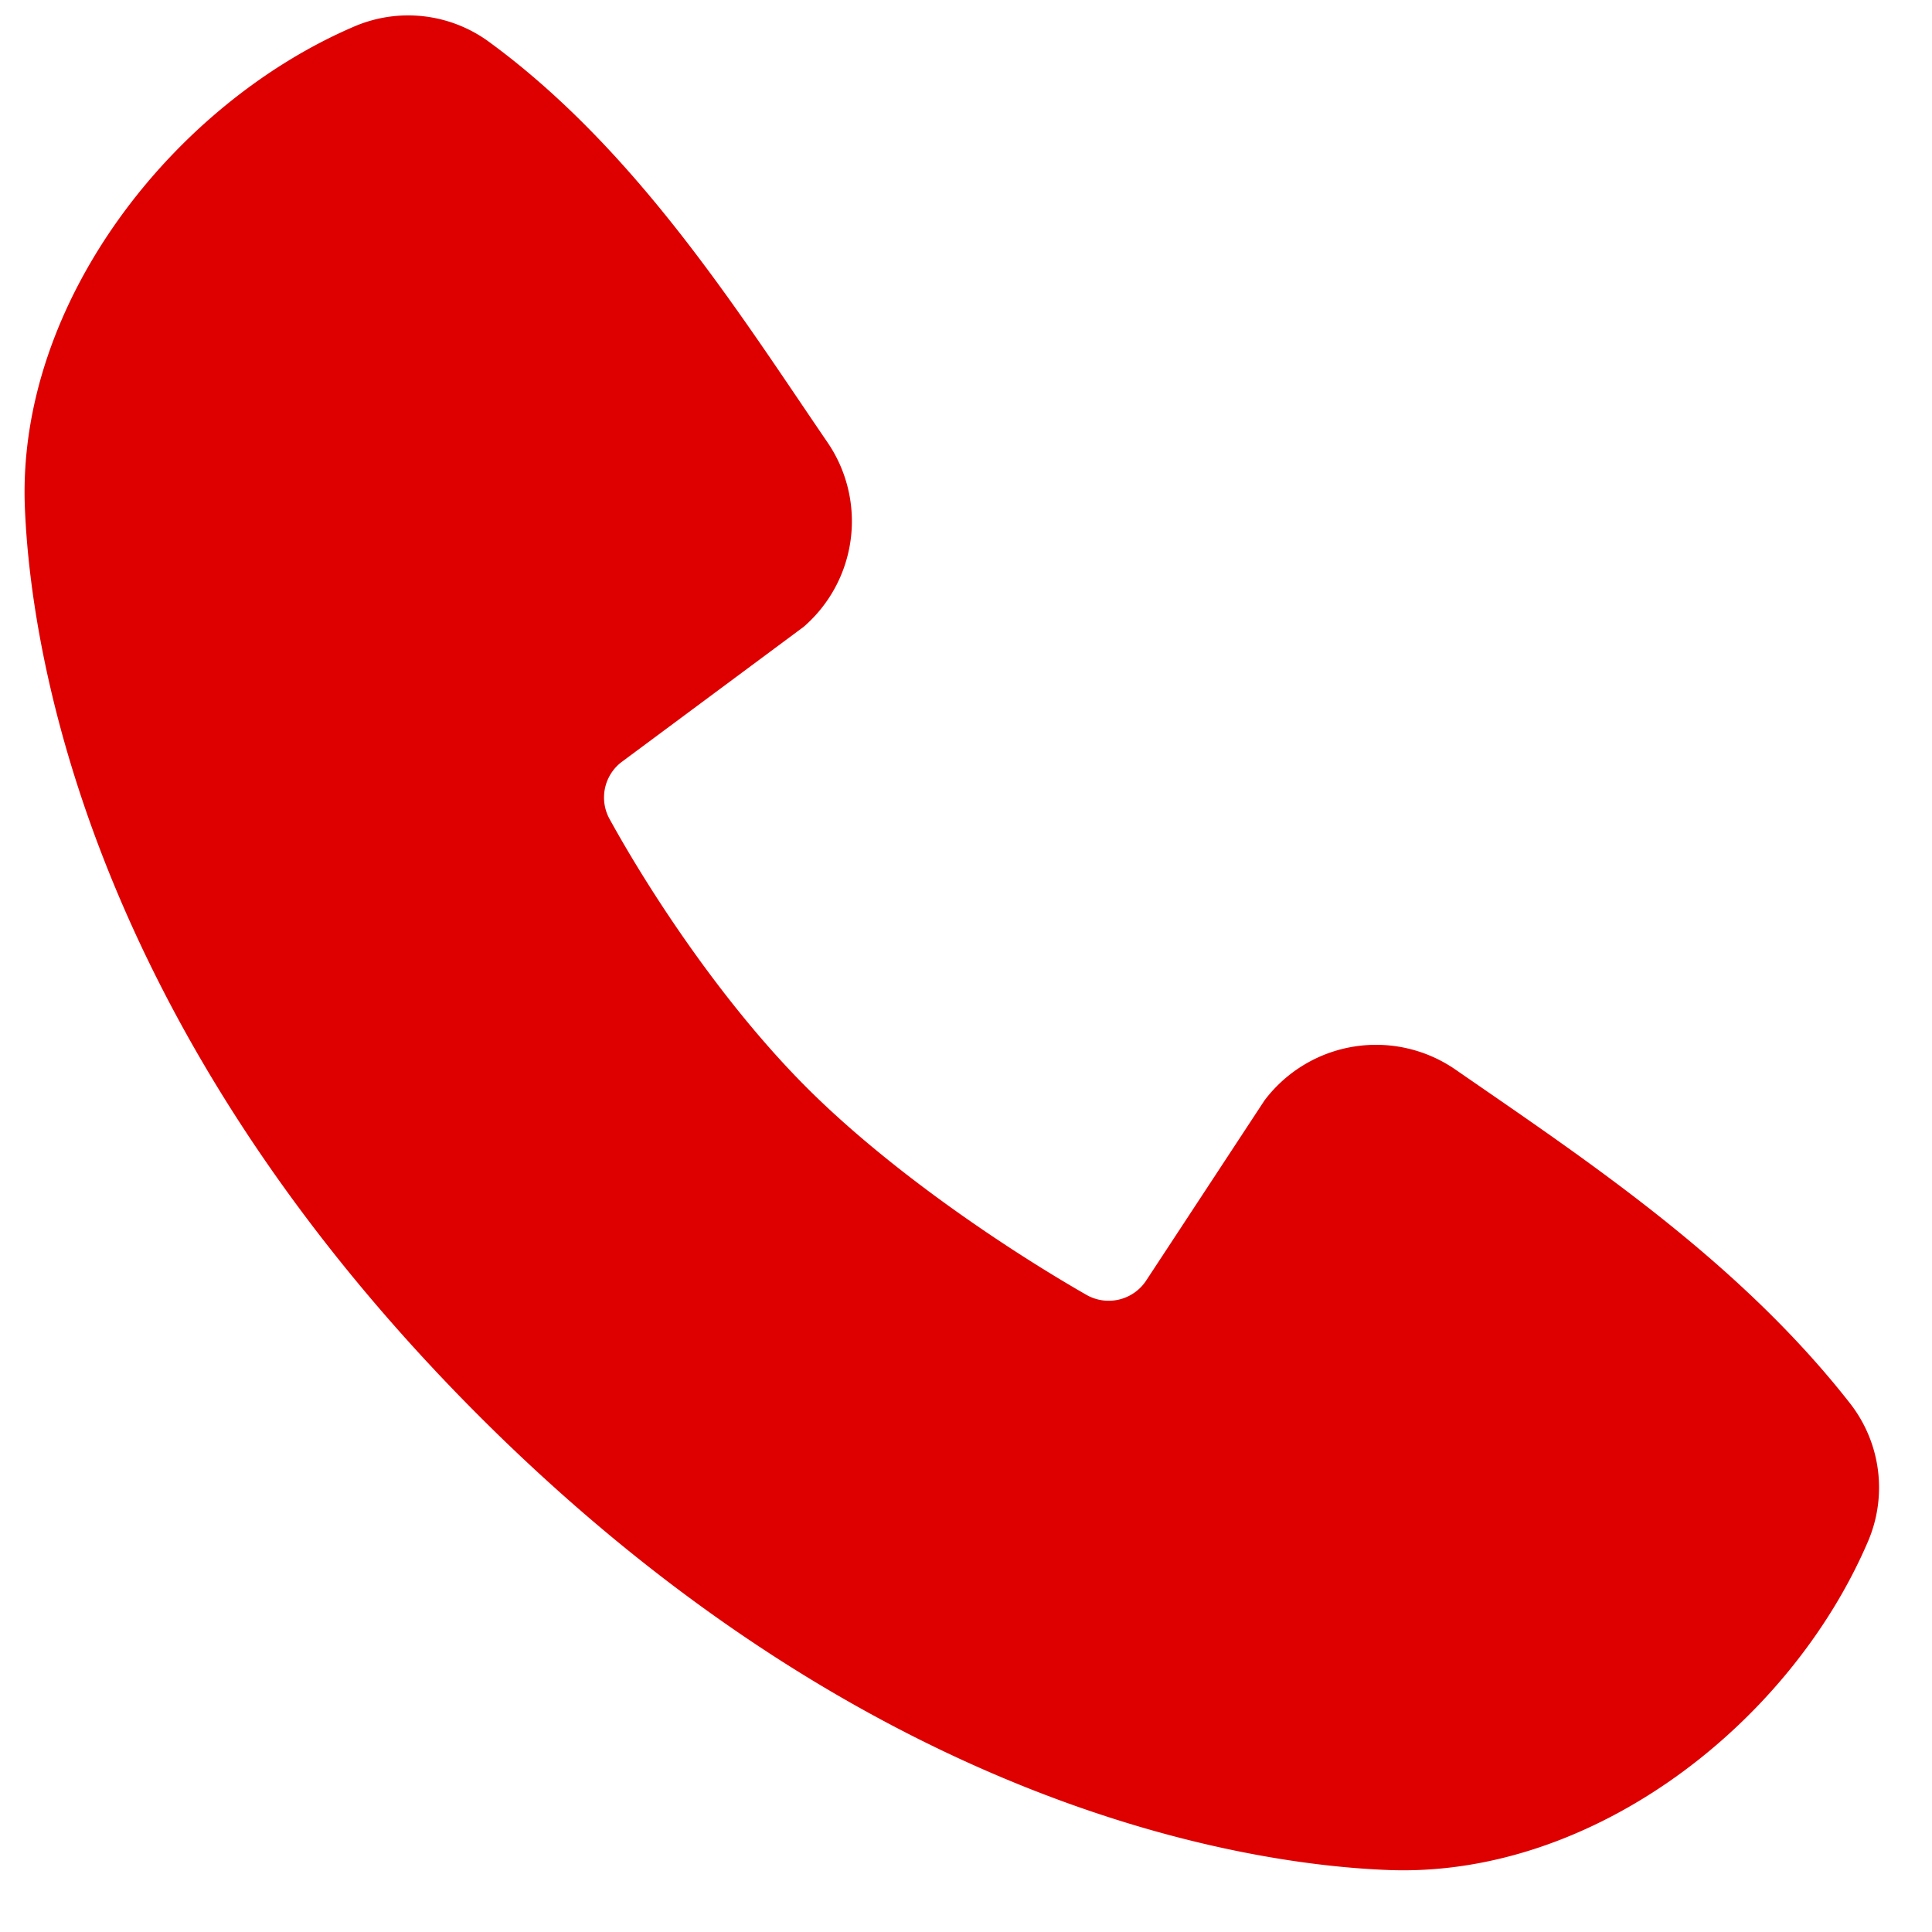 <svg width="26" height="26" viewBox="0 0 26 26" fill="none" xmlns="http://www.w3.org/2000/svg"><path fill-rule="evenodd" clip-rule="evenodd" d="M18.69 25.166c-1.8-.066-6.901-.77-12.244-6.112C1.105 13.71.401 8.61.334 6.81.234 4.065 2.336 1.4 4.764.358a1.84 1.84 0 0 1 1.807.198c2 1.458 3.38 3.663 4.565 5.397a1.88 1.88 0 0 1-.32 2.482l-2.439 1.811a.6.6 0 0 0-.177.77c.552 1.004 1.535 2.5 2.66 3.624s2.691 2.173 3.765 2.788a.604.604 0 0 0 .805-.203l1.587-2.416a1.88 1.88 0 0 1 2.57-.415c1.76 1.217 3.812 2.574 5.314 4.497a1.84 1.84 0 0 1 .236 1.857c-1.046 2.44-3.693 4.52-6.447 4.418" fill="#DE0000"/></svg>